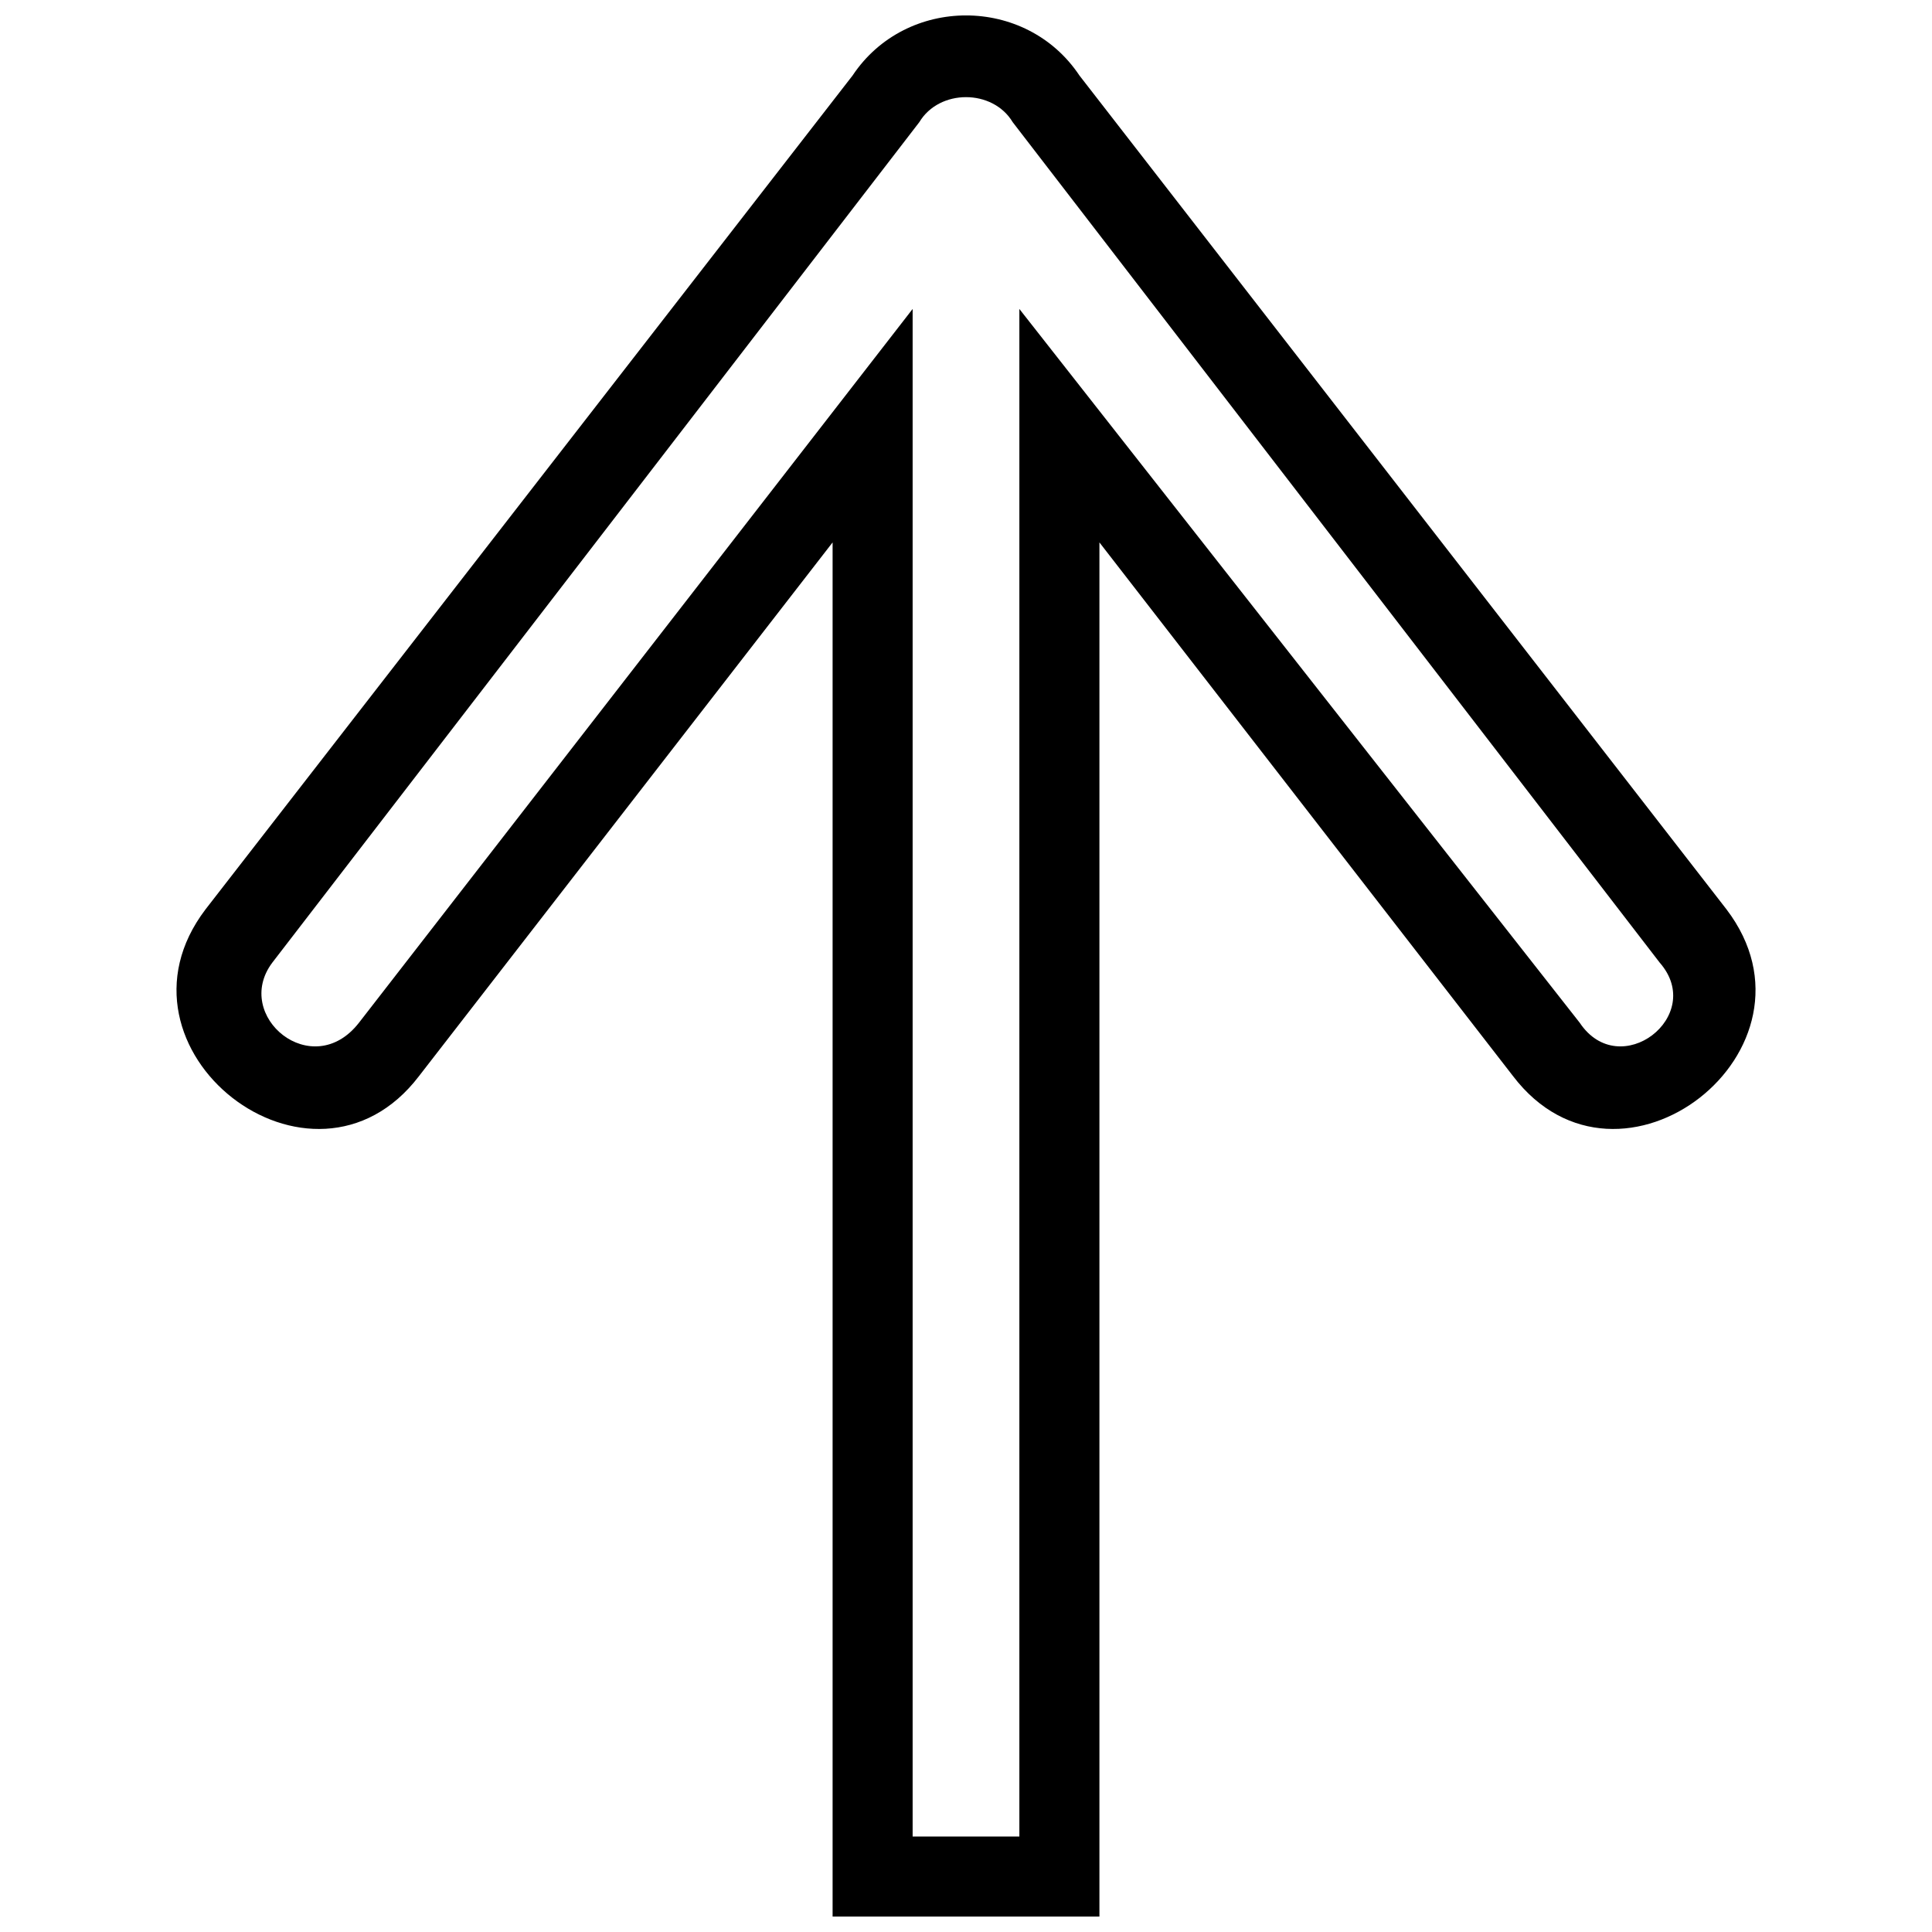 <?xml version="1.0" encoding="UTF-8"?>
<!-- Uploaded to: SVG Repo, www.svgrepo.com, Generator: SVG Repo Mixer Tools -->
<svg width="800px" height="800px" version="1.1" viewBox="144 144 512 512" xmlns="http://www.w3.org/2000/svg">
 <defs>
  <clipPath id="a">
   <path d="m190 148.09h420v503.81h-420z"/>
  </clipPath>
 </defs>
 <g clip-path="url(#a)">
  <path d="m369.95 164c14.141-21.215 45.961-21.215 60.105 0l171.47 220.97c28.285 37.121-28.285 81.316-56.566 44.195l-109.6-141.42v364.16h-70.711v-364.16l-109.6 141.42c-28.285 37.121-84.852-7.07-56.566-44.195l171.47-220.97zm17.676 12.375c5.305-8.84 19.445-8.84 24.75 0l171.47 222.74c12.375 14.141-10.605 31.82-21.215 15.91l-148.49-189.15v404.82h-28.285v-404.82l-146.72 189.15c-12.375 15.91-33.586-1.77-22.98-15.91z" fill-rule="evenodd"/>
 </g>
</svg>